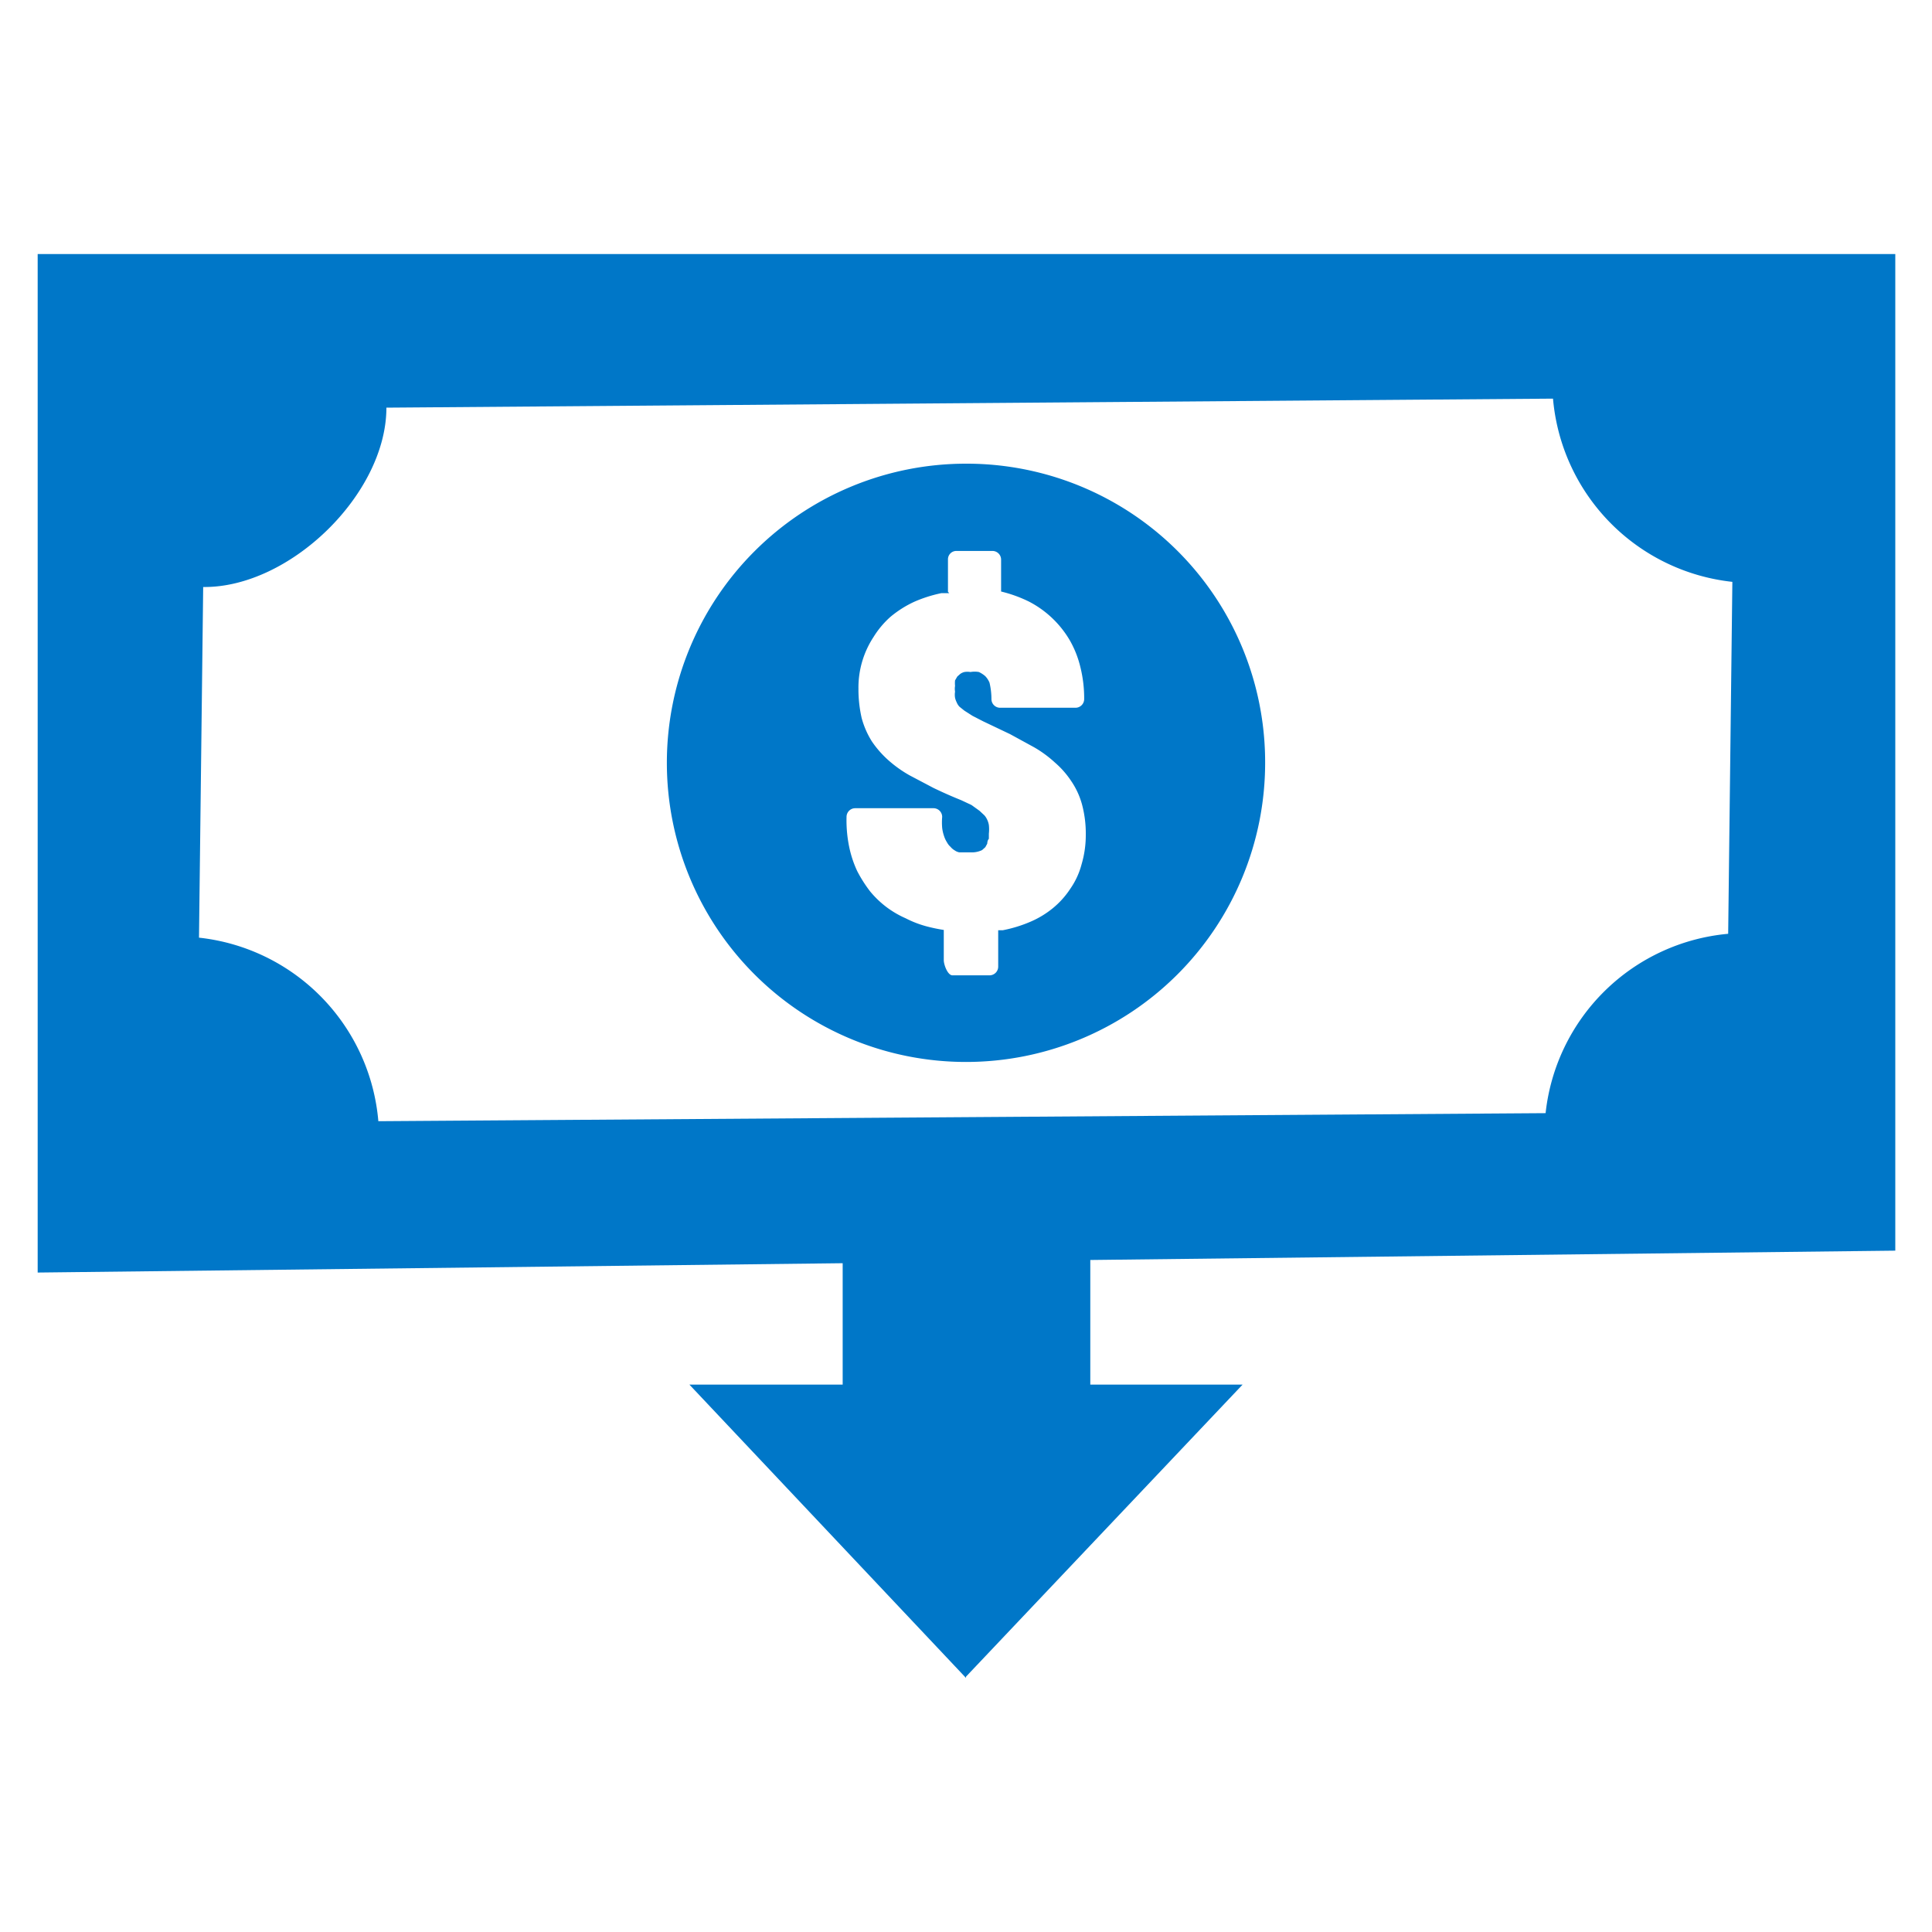 <?xml version="1.0" encoding="UTF-8"?>
<svg xmlns="http://www.w3.org/2000/svg" id="Layer_1" data-name="Layer 1" width="60" height="60" viewBox="0 0 60 60">
  <defs>
    <style>.cls-1{fill:#0077c8;fill-rule:evenodd;}</style>
  </defs>
  <path class="cls-1" d="M30,52.07,38.59,43H33.86V39.13l25-.29V7.89H1.17V39.52l25-.29V43H21.41L30,52.11Zm9.29-28.38A9.29,9.29,0,1,1,30,14.4h0a9.27,9.27,0,0,1,9.29,9.27Zm-9.85-5.31v-1a.26.26,0,0,1,.26-.27h1.12a.27.27,0,0,1,.27.26h0v1h0a4.19,4.19,0,0,1,.86.31,3.14,3.14,0,0,1,1.27,1.2h0a3.13,3.13,0,0,1,.33.83,4,4,0,0,1,.12,1,.27.27,0,0,1-.27.27H31.05a.27.27,0,0,1-.26-.27,2.22,2.22,0,0,0-.06-.51h0A.68.68,0,0,0,30.6,21h0a.86.86,0,0,0-.2-.13.75.75,0,0,0-.26,0,.61.61,0,0,0-.19,0,.38.38,0,0,0-.13.06h0l-.09.08-.07.12a.85.85,0,0,0,0,.17.54.54,0,0,0,0,.18.6.6,0,0,0,0,.19.58.58,0,0,0,.05.14h0a.42.42,0,0,0,.09.14h0l.15.12.25.16.33.17.84.4.75.41h0a3.63,3.63,0,0,1,.64.47,2.8,2.8,0,0,1,.51.58,2.41,2.41,0,0,1,.34.75,3.49,3.49,0,0,1,.11.91,3.2,3.2,0,0,1-.13.92,2.39,2.39,0,0,1-.35.76,2.65,2.65,0,0,1-.55.61,2.89,2.89,0,0,1-.7.42,4.18,4.18,0,0,1-.85.26H31v1.13a.27.27,0,0,1-.27.27H29.58c-.15,0-.27-.33-.27-.47v-.94a5,5,0,0,1-.53-.11,3.23,3.23,0,0,1-.65-.25,3,3,0,0,1-.6-.35h0a3,3,0,0,1-.51-.49,4.18,4.18,0,0,1-.4-.63h0a3.39,3.39,0,0,1-.25-.76,4.09,4.09,0,0,1-.08-.92.27.27,0,0,1,.26-.27H29a.27.27,0,0,1,.26.27,2,2,0,0,0,0,.34,1.22,1.22,0,0,0,.06.26h0a.82.82,0,0,0,.09.19.49.49,0,0,0,.11.14.47.47,0,0,0,.13.11.35.35,0,0,0,.14.06h0l.17,0h.18a.73.73,0,0,0,.36-.07l.1-.09h0l.06-.11s0-.1.05-.15v-.16a1.22,1.22,0,0,0,0-.27h0a.64.64,0,0,0-.06-.18h0a.5.5,0,0,0-.08-.12l-.15-.14h0L30.17,25l-.32-.15c-.3-.12-.59-.25-.86-.38h0l-.74-.39a3.78,3.78,0,0,1-.66-.47,3.16,3.16,0,0,1-.51-.58h0a2.66,2.66,0,0,1-.32-.73,4,4,0,0,1-.1-.91,2.86,2.86,0,0,1,.47-1.61,2.81,2.81,0,0,1,.52-.62,3.32,3.32,0,0,1,.74-.47,4.2,4.2,0,0,1,.85-.27l.24,0Zm18.79-6a6.27,6.27,0,0,0,5.57,5.69L53.67,29A6.27,6.27,0,0,0,48,34.57l-36.25.25a6.27,6.27,0,0,0-5.57-5.7l.13-10.89C9,18.26,12,15.34,12,12.66Z"></path>
</svg>
